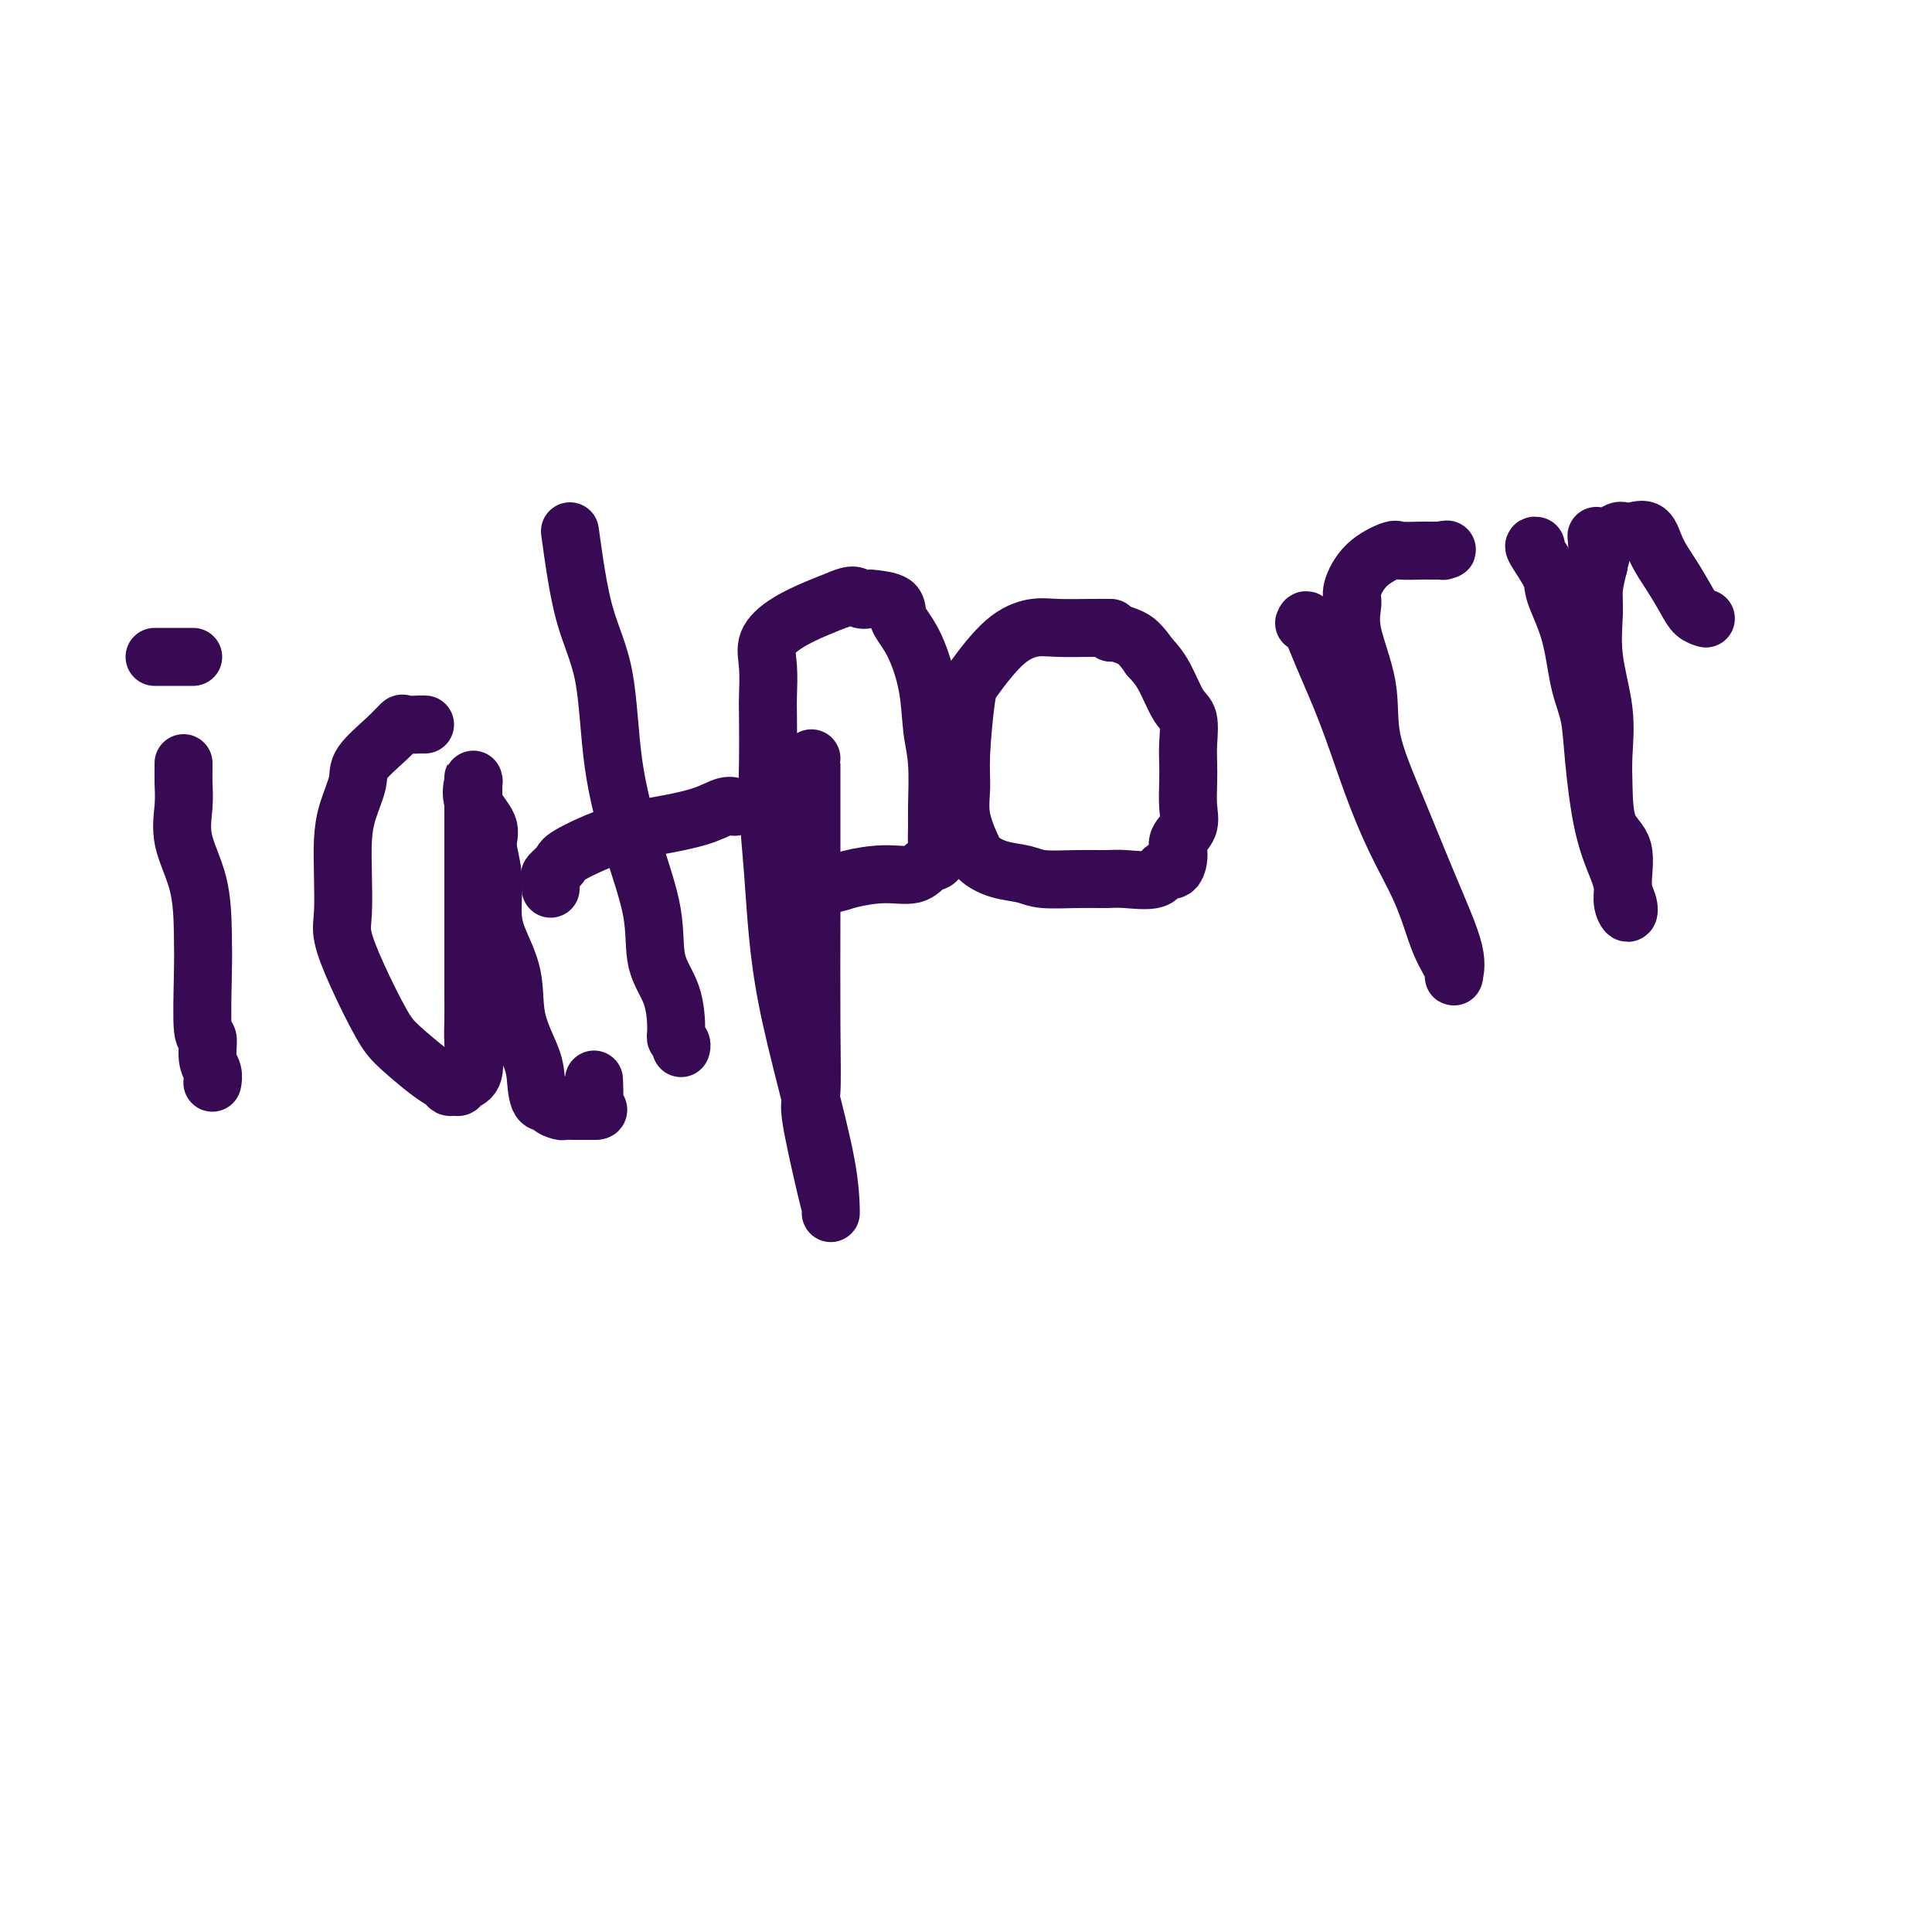 <svg viewBox='0 0 400 400' version='1.1' xmlns='http://www.w3.org/2000/svg' xmlns:xlink='http://www.w3.org/1999/xlink'><g fill='none' stroke='#370A53' stroke-width='12' stroke-linecap='round' stroke-linejoin='round'><path d='M38,158c0.006,0.192 0.012,0.385 0,1c-0.012,0.615 -0.042,1.653 0,3c0.042,1.347 0.155,3.003 0,5c-0.155,1.997 -0.579,4.333 0,7c0.579,2.667 2.159,5.664 3,9c0.841,3.336 0.942,7.012 1,10c0.058,2.988 0.072,5.290 0,9c-0.072,3.710 -0.229,8.830 0,11c0.229,2.170 0.846,1.391 1,2c0.154,0.609 -0.155,2.607 0,4c0.155,1.393 0.772,2.183 1,3c0.228,0.817 0.065,1.662 0,2c-0.065,0.338 -0.033,0.169 0,0'/><path d='M32,136c0.315,0.000 0.630,0.000 1,0c0.370,0.000 0.796,0.000 1,0c0.204,0.000 0.188,-0.000 0,0c-0.188,0.000 -0.548,0.000 0,0c0.548,0.000 2.002,0.000 3,0c0.998,0.000 1.538,0.000 2,0c0.462,0.000 0.846,0.000 1,0c0.154,0.000 0.077,0.000 0,0'/><path d='M88,150c-0.099,-0.015 -0.199,-0.030 -1,0c-0.801,0.030 -2.304,0.106 -3,0c-0.696,-0.106 -0.585,-0.392 -1,0c-0.415,0.392 -1.355,1.464 -3,3c-1.645,1.536 -3.996,3.537 -5,5c-1.004,1.463 -0.661,2.387 -1,4c-0.339,1.613 -1.361,3.916 -2,6c-0.639,2.084 -0.896,3.949 -1,6c-0.104,2.051 -0.054,4.289 0,7c0.054,2.711 0.111,5.896 0,8c-0.111,2.104 -0.392,3.127 0,5c0.392,1.873 1.457,4.596 3,8c1.543,3.404 3.565,7.490 5,10c1.435,2.510 2.282,3.443 4,5c1.718,1.557 4.306,3.739 6,5c1.694,1.261 2.494,1.603 3,2c0.506,0.397 0.717,0.850 1,1c0.283,0.150 0.636,-0.003 1,0c0.364,0.003 0.739,0.161 1,0c0.261,-0.161 0.410,-0.643 1,-1c0.590,-0.357 1.622,-0.591 2,-2c0.378,-1.409 0.101,-3.992 0,-6c-0.101,-2.008 -0.027,-3.439 0,-5c0.027,-1.561 0.007,-3.250 0,-5c-0.007,-1.750 -0.002,-3.559 0,-5c0.002,-1.441 0.001,-2.513 0,-4c-0.001,-1.487 -0.000,-3.387 0,-5c0.000,-1.613 0.000,-2.937 0,-5c-0.000,-2.063 -0.000,-4.863 0,-7c0.000,-2.137 0.000,-3.611 0,-5c-0.000,-1.389 -0.000,-2.695 0,-4'/><path d='M98,171c-0.000,-8.548 -0.000,-4.419 0,-3c0.000,1.419 0.000,0.126 0,-1c-0.000,-1.126 -0.000,-2.087 0,-3c0.000,-0.913 0.001,-1.778 0,-2c-0.001,-0.222 -0.003,0.200 0,0c0.003,-0.200 0.012,-1.022 0,-1c-0.012,0.022 -0.047,0.888 0,1c0.047,0.112 0.174,-0.531 0,0c-0.174,0.531 -0.649,2.238 0,4c0.649,1.762 2.424,3.581 3,5c0.576,1.419 -0.045,2.438 0,4c0.045,1.562 0.755,3.667 1,6c0.245,2.333 0.023,4.892 0,7c-0.023,2.108 0.151,3.763 1,6c0.849,2.237 2.373,5.056 3,8c0.627,2.944 0.358,6.014 1,9c0.642,2.986 2.194,5.889 3,8c0.806,2.111 0.864,3.431 1,5c0.136,1.569 0.350,3.387 1,4c0.650,0.613 1.736,0.021 2,0c0.264,-0.021 -0.295,0.530 0,1c0.295,0.470 1.445,0.858 2,1c0.555,0.142 0.516,0.038 1,0c0.484,-0.038 1.491,-0.010 2,0c0.509,0.010 0.522,0.003 1,0c0.478,-0.003 1.422,-0.001 2,0c0.578,0.001 0.789,0.000 1,0'/><path d='M123,230c1.702,0.080 0.456,-0.721 0,-1c-0.456,-0.279 -0.123,-0.037 0,-1c0.123,-0.963 0.035,-3.132 0,-4c-0.035,-0.868 -0.018,-0.434 0,0'/><path d='M118,110c0.852,6.146 1.703,12.293 3,17c1.297,4.707 3.038,7.976 4,13c0.962,5.024 1.144,11.803 2,18c0.856,6.197 2.387,11.811 4,17c1.613,5.189 3.307,9.954 4,14c0.693,4.046 0.386,7.374 1,10c0.614,2.626 2.151,4.550 3,7c0.849,2.450 1.012,5.427 1,7c-0.012,1.573 -0.199,1.741 0,2c0.199,0.259 0.784,0.608 1,1c0.216,0.392 0.062,0.826 0,1c-0.062,0.174 -0.031,0.087 0,0'/><path d='M114,184c0.060,-0.784 0.120,-1.569 0,-2c-0.120,-0.431 -0.420,-0.510 0,-1c0.420,-0.490 1.560,-1.391 2,-2c0.440,-0.609 0.180,-0.927 2,-2c1.820,-1.073 5.721,-2.900 9,-4c3.279,-1.100 5.937,-1.471 9,-2c3.063,-0.529 6.532,-1.214 9,-2c2.468,-0.786 3.934,-1.673 5,-2c1.066,-0.327 1.733,-0.093 2,0c0.267,0.093 0.133,0.047 0,0'/><path d='M168,157c0.000,-0.001 0.000,-0.003 0,1c-0.000,1.003 -0.000,3.010 0,4c0.000,0.990 0.001,0.962 0,3c-0.001,2.038 -0.003,6.142 0,10c0.003,3.858 0.011,7.471 0,14c-0.011,6.529 -0.041,15.973 0,23c0.041,7.027 0.155,11.638 0,14c-0.155,2.362 -0.577,2.477 0,6c0.577,3.523 2.154,10.454 3,14c0.846,3.546 0.961,3.706 1,4c0.039,0.294 0.001,0.721 0,1c-0.001,0.279 0.035,0.411 0,-1c-0.035,-1.411 -0.142,-4.366 -1,-9c-0.858,-4.634 -2.468,-10.947 -4,-17c-1.532,-6.053 -2.985,-11.845 -4,-17c-1.015,-5.155 -1.592,-9.671 -2,-14c-0.408,-4.329 -0.645,-8.469 -1,-13c-0.355,-4.531 -0.826,-9.453 -1,-13c-0.174,-3.547 -0.049,-5.719 0,-9c0.049,-3.281 0.023,-7.673 0,-10c-0.023,-2.327 -0.044,-2.591 0,-4c0.044,-1.409 0.153,-3.963 0,-6c-0.153,-2.037 -0.567,-3.556 0,-5c0.567,-1.444 2.114,-2.812 4,-4c1.886,-1.188 4.110,-2.197 6,-3c1.890,-0.803 3.445,-1.402 5,-2'/><path d='M174,124c3.104,-1.394 3.365,-0.379 4,0c0.635,0.379 1.643,0.124 2,0c0.357,-0.124 0.064,-0.116 1,0c0.936,0.116 3.101,0.340 4,1c0.899,0.660 0.532,1.757 1,3c0.468,1.243 1.772,2.633 3,5c1.228,2.367 2.382,5.710 3,9c0.618,3.290 0.701,6.526 1,9c0.299,2.474 0.814,4.187 1,7c0.186,2.813 0.044,6.727 0,9c-0.044,2.273 0.009,2.904 0,4c-0.009,1.096 -0.082,2.657 0,4c0.082,1.343 0.317,2.468 0,3c-0.317,0.532 -1.188,0.472 -2,1c-0.812,0.528 -1.567,1.644 -3,2c-1.433,0.356 -3.546,-0.048 -6,0c-2.454,0.048 -5.249,0.549 -7,1c-1.751,0.451 -2.459,0.853 -4,1c-1.541,0.147 -3.916,0.039 -5,0c-1.084,-0.039 -0.878,-0.011 -1,0c-0.122,0.011 -0.571,0.003 -1,0c-0.429,-0.003 -0.837,-0.001 -1,0c-0.163,0.001 -0.082,0.000 0,0'/><path d='M230,130c-1.013,-0.011 -2.026,-0.021 -4,0c-1.974,0.021 -4.910,0.074 -7,0c-2.090,-0.074 -3.334,-0.275 -5,0c-1.666,0.275 -3.752,1.026 -6,3c-2.248,1.974 -4.657,5.169 -6,7c-1.343,1.831 -1.622,2.297 -2,5c-0.378,2.703 -0.857,7.644 -1,11c-0.143,3.356 0.049,5.127 0,7c-0.049,1.873 -0.340,3.850 0,6c0.340,2.150 1.312,4.475 2,6c0.688,1.525 1.091,2.251 2,3c0.909,0.749 2.323,1.521 4,2c1.677,0.479 3.618,0.664 5,1c1.382,0.336 2.206,0.824 4,1c1.794,0.176 4.560,0.039 7,0c2.440,-0.039 4.555,0.020 6,0c1.445,-0.020 2.220,-0.119 4,0c1.780,0.119 4.566,0.457 6,0c1.434,-0.457 1.516,-1.711 2,-2c0.484,-0.289 1.369,0.385 2,0c0.631,-0.385 1.006,-1.828 1,-3c-0.006,-1.172 -0.394,-2.074 0,-3c0.394,-0.926 1.569,-1.877 2,-3c0.431,-1.123 0.117,-2.420 0,-4c-0.117,-1.580 -0.036,-3.445 0,-5c0.036,-1.555 0.029,-2.800 0,-4c-0.029,-1.200 -0.080,-2.355 0,-4c0.080,-1.645 0.289,-3.781 0,-5c-0.289,-1.219 -1.078,-1.520 -2,-3c-0.922,-1.480 -1.978,-4.137 -3,-6c-1.022,-1.863 -2.011,-2.931 -3,-4'/><path d='M238,136c-1.978,-2.856 -2.922,-3.498 -4,-4c-1.078,-0.502 -2.290,-0.866 -3,-1c-0.710,-0.134 -0.917,-0.038 -1,0c-0.083,0.038 -0.041,0.019 0,0'/><path d='M270,129c0.202,-0.521 0.405,-1.042 1,0c0.595,1.042 1.584,3.647 3,7c1.416,3.353 3.261,7.453 5,12c1.739,4.547 3.371,9.542 5,14c1.629,4.458 3.253,8.381 5,12c1.747,3.619 3.616,6.934 5,10c1.384,3.066 2.283,5.884 3,8c0.717,2.116 1.251,3.531 2,5c0.749,1.469 1.714,2.994 2,4c0.286,1.006 -0.106,1.494 0,1c0.106,-0.494 0.711,-1.971 0,-5c-0.711,-3.029 -2.738,-7.611 -5,-13c-2.262,-5.389 -4.760,-11.587 -7,-17c-2.240,-5.413 -4.224,-10.042 -5,-14c-0.776,-3.958 -0.345,-7.244 -1,-11c-0.655,-3.756 -2.396,-7.981 -3,-11c-0.604,-3.019 -0.071,-4.833 0,-6c0.071,-1.167 -0.322,-1.686 0,-3c0.322,-1.314 1.357,-3.424 3,-5c1.643,-1.576 3.893,-2.618 5,-3c1.107,-0.382 1.070,-0.102 2,0c0.930,0.102 2.827,0.027 4,0c1.173,-0.027 1.624,-0.007 2,0c0.376,0.007 0.679,0.002 1,0c0.321,-0.002 0.661,-0.001 1,0'/><path d='M298,114c2.556,-0.467 1.444,-0.133 1,0c-0.444,0.133 -0.222,0.067 0,0'/><path d='M318,113c-0.331,-0.069 -0.661,-0.137 0,1c0.661,1.137 2.314,3.481 3,5c0.686,1.519 0.407,2.215 1,4c0.593,1.785 2.059,4.659 3,8c0.941,3.341 1.359,7.149 2,10c0.641,2.851 1.507,4.745 2,7c0.493,2.255 0.615,4.872 1,9c0.385,4.128 1.035,9.766 2,14c0.965,4.234 2.246,7.063 3,9c0.754,1.937 0.982,2.983 1,4c0.018,1.017 -0.175,2.004 0,3c0.175,0.996 0.716,1.999 1,2c0.284,0.001 0.311,-1.002 0,-2c-0.311,-0.998 -0.959,-1.992 -1,-4c-0.041,-2.008 0.527,-5.028 0,-7c-0.527,-1.972 -2.149,-2.894 -3,-5c-0.851,-2.106 -0.932,-5.396 -1,-8c-0.068,-2.604 -0.124,-4.523 0,-7c0.124,-2.477 0.428,-5.512 0,-9c-0.428,-3.488 -1.589,-7.430 -2,-11c-0.411,-3.570 -0.072,-6.769 0,-9c0.072,-2.231 -0.122,-3.495 0,-5c0.122,-1.505 0.561,-3.253 1,-5'/><path d='M331,117c-0.825,-11.112 -0.389,-3.891 0,-2c0.389,1.891 0.730,-1.546 1,-3c0.270,-1.454 0.470,-0.925 1,-1c0.530,-0.075 1.392,-0.755 2,-1c0.608,-0.245 0.963,-0.054 1,0c0.037,0.054 -0.244,-0.027 0,0c0.244,0.027 1.014,0.163 2,0c0.986,-0.163 2.189,-0.626 3,0c0.811,0.626 1.230,2.339 2,4c0.770,1.661 1.891,3.268 3,5c1.109,1.732 2.204,3.588 3,5c0.796,1.412 1.291,2.380 2,3c0.709,0.620 1.631,0.891 2,1c0.369,0.109 0.184,0.054 0,0'/></g>
</svg>
